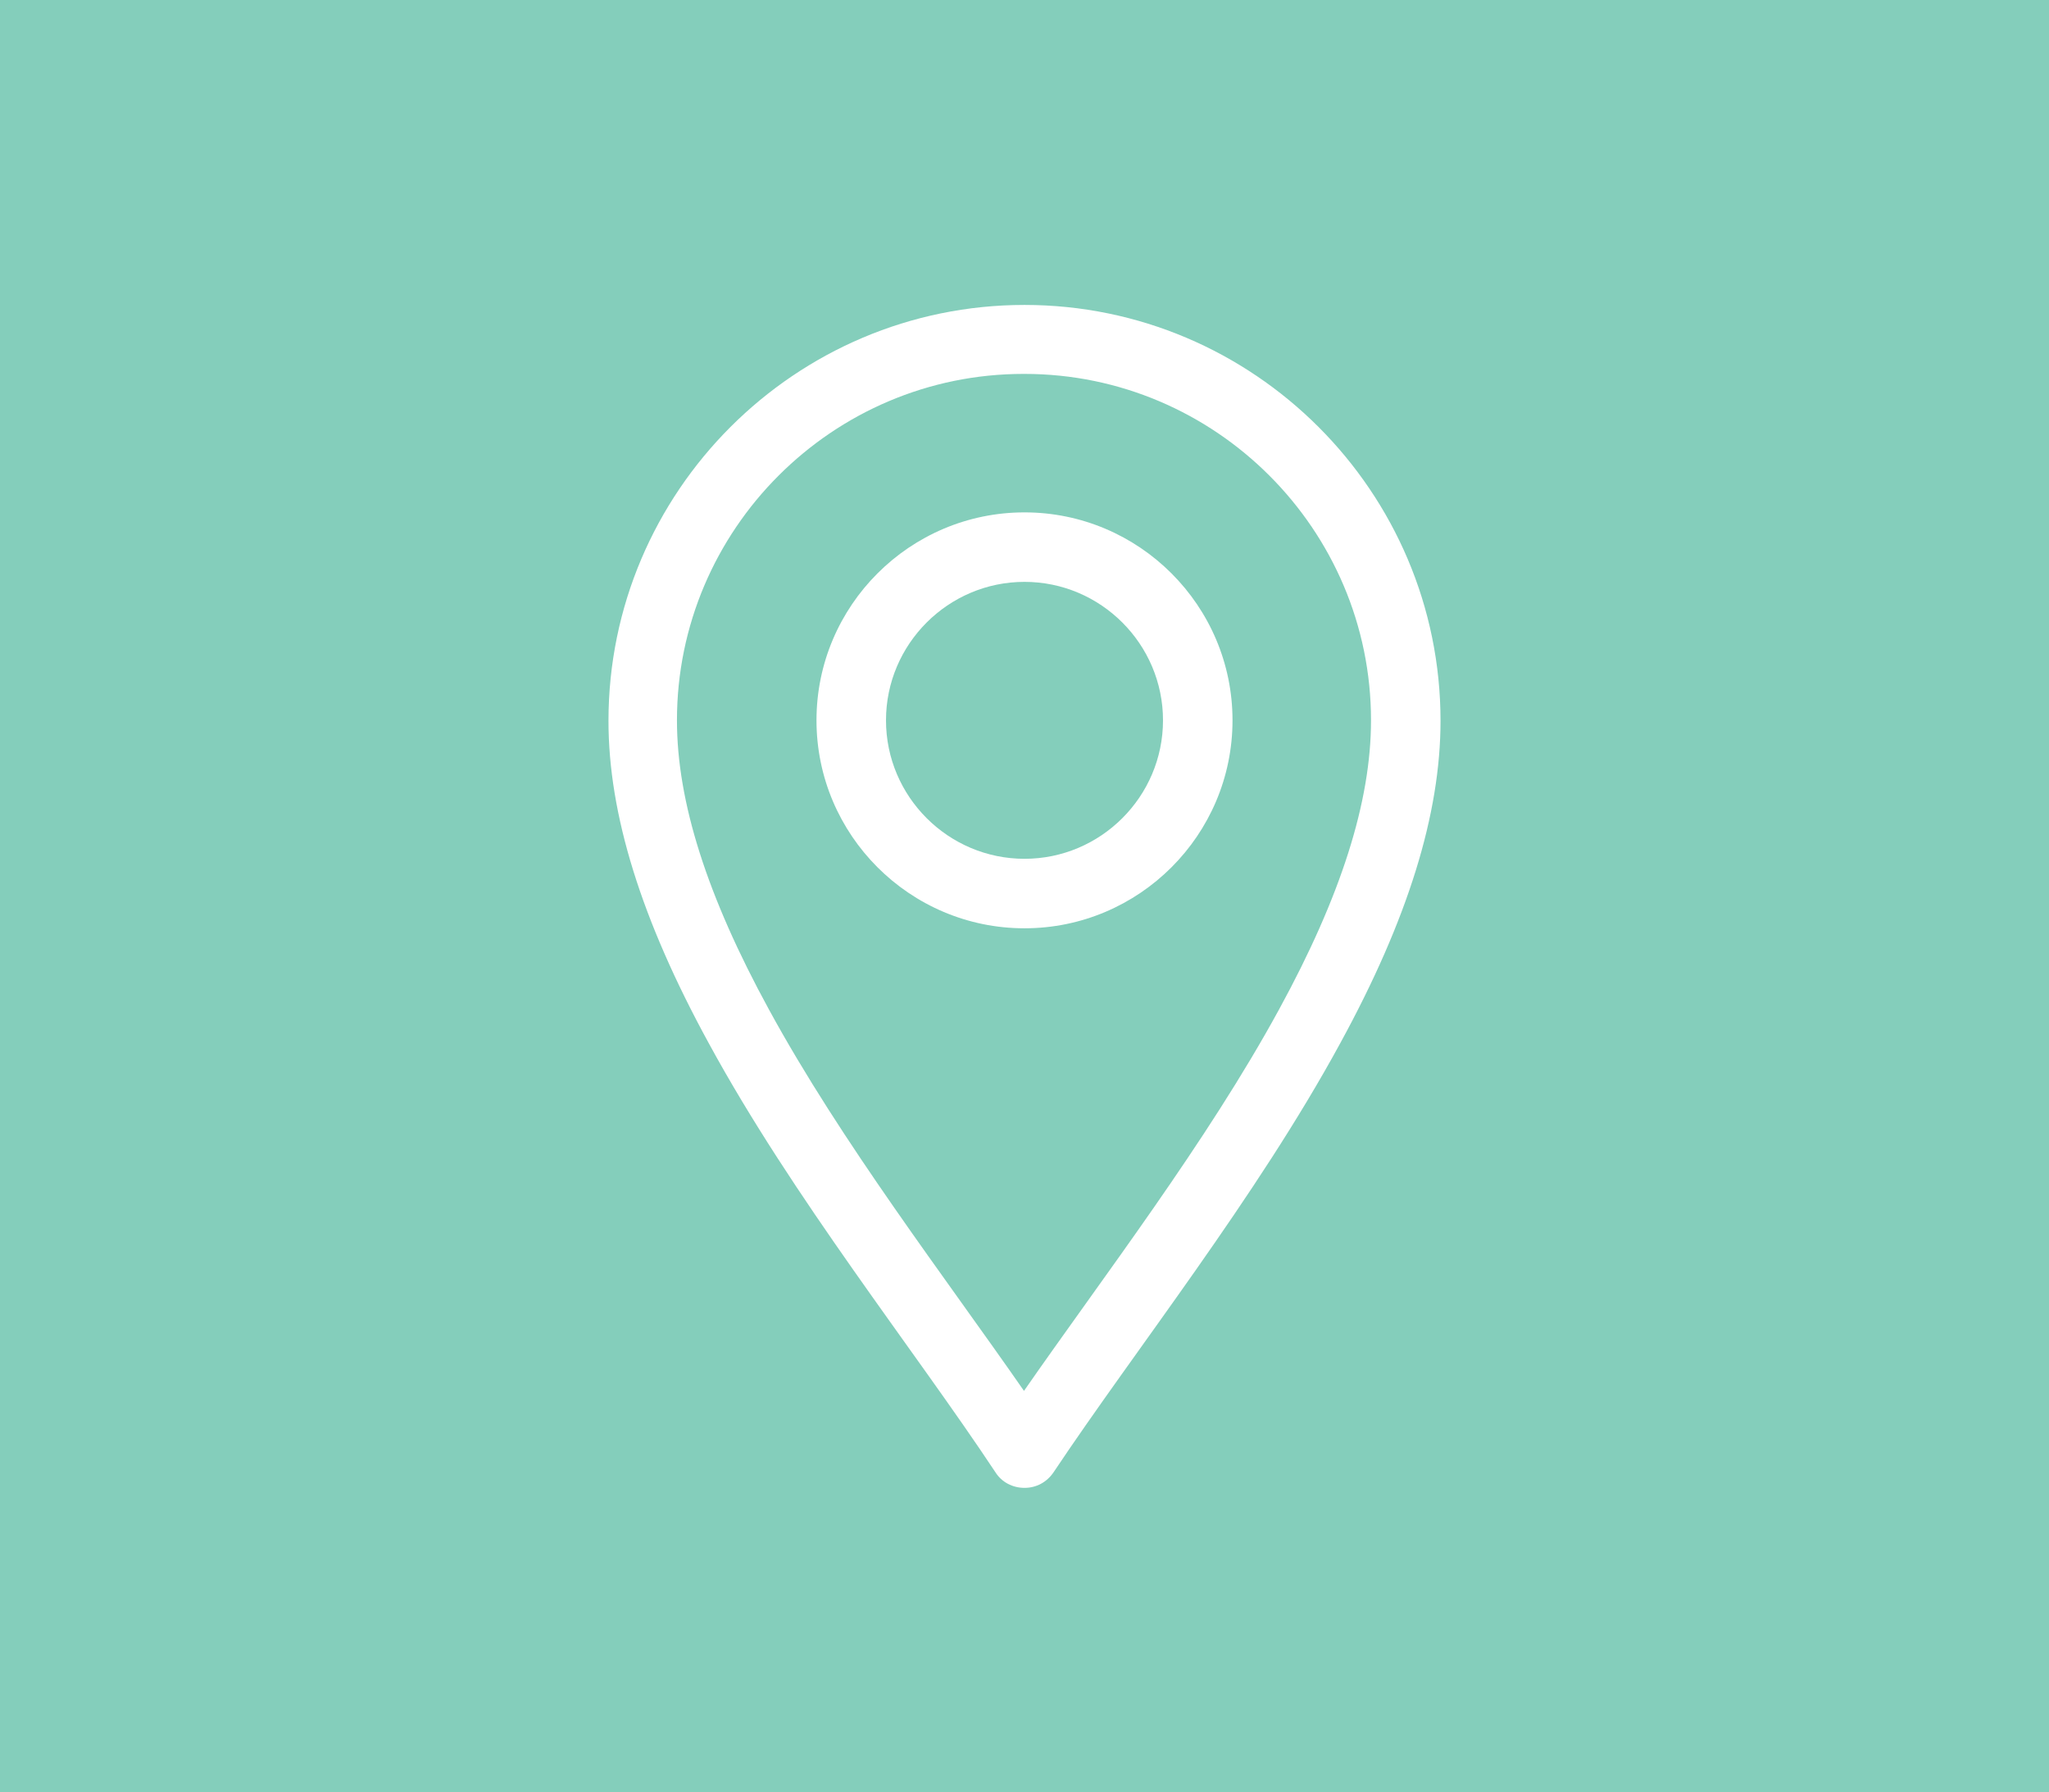 <?xml version="1.0" encoding="UTF-8"?> <svg xmlns="http://www.w3.org/2000/svg" id="Layer_1" data-name="Layer 1" viewBox="0 0 39.5 34.56"><defs><style> .cls-1 { fill: #fff; } .cls-1, .cls-2 { stroke-width: 0px; } .cls-2 { fill: #84cebb; } </style></defs><rect class="cls-2" width="39.5" height="34.56"></rect><g><path class="cls-1" d="M19.19,28.39c.12.19.33.3.56.3s.43-.11.56-.3c1.58-2.37,3.91-5.3,5.53-8.28,1.3-2.38,1.93-4.41,1.93-6.21,0-4.42-3.6-8.02-8.02-8.02s-8.02,3.6-8.02,8.02c0,1.8.63,3.83,1.93,6.21,1.62,2.98,3.96,5.91,5.53,8.28ZM19.75,7.21c3.68,0,6.68,3,6.68,6.68,0,1.57-.58,3.39-1.77,5.57-1.4,2.57-3.4,5.17-4.92,7.36-1.52-2.19-3.52-4.79-4.92-7.36-1.19-2.18-1.77-4-1.77-5.57,0-3.68,3-6.68,6.68-6.68h0Z"></path><path class="cls-1" d="M19.75,17.9c2.21,0,4.01-1.8,4.01-4.01s-1.8-4.01-4.01-4.01-4.01,1.8-4.01,4.01,1.8,4.01,4.01,4.01ZM19.75,11.22c1.47,0,2.67,1.2,2.67,2.67s-1.2,2.67-2.67,2.67-2.67-1.2-2.67-2.67,1.2-2.67,2.67-2.67Z"></path></g></svg> 